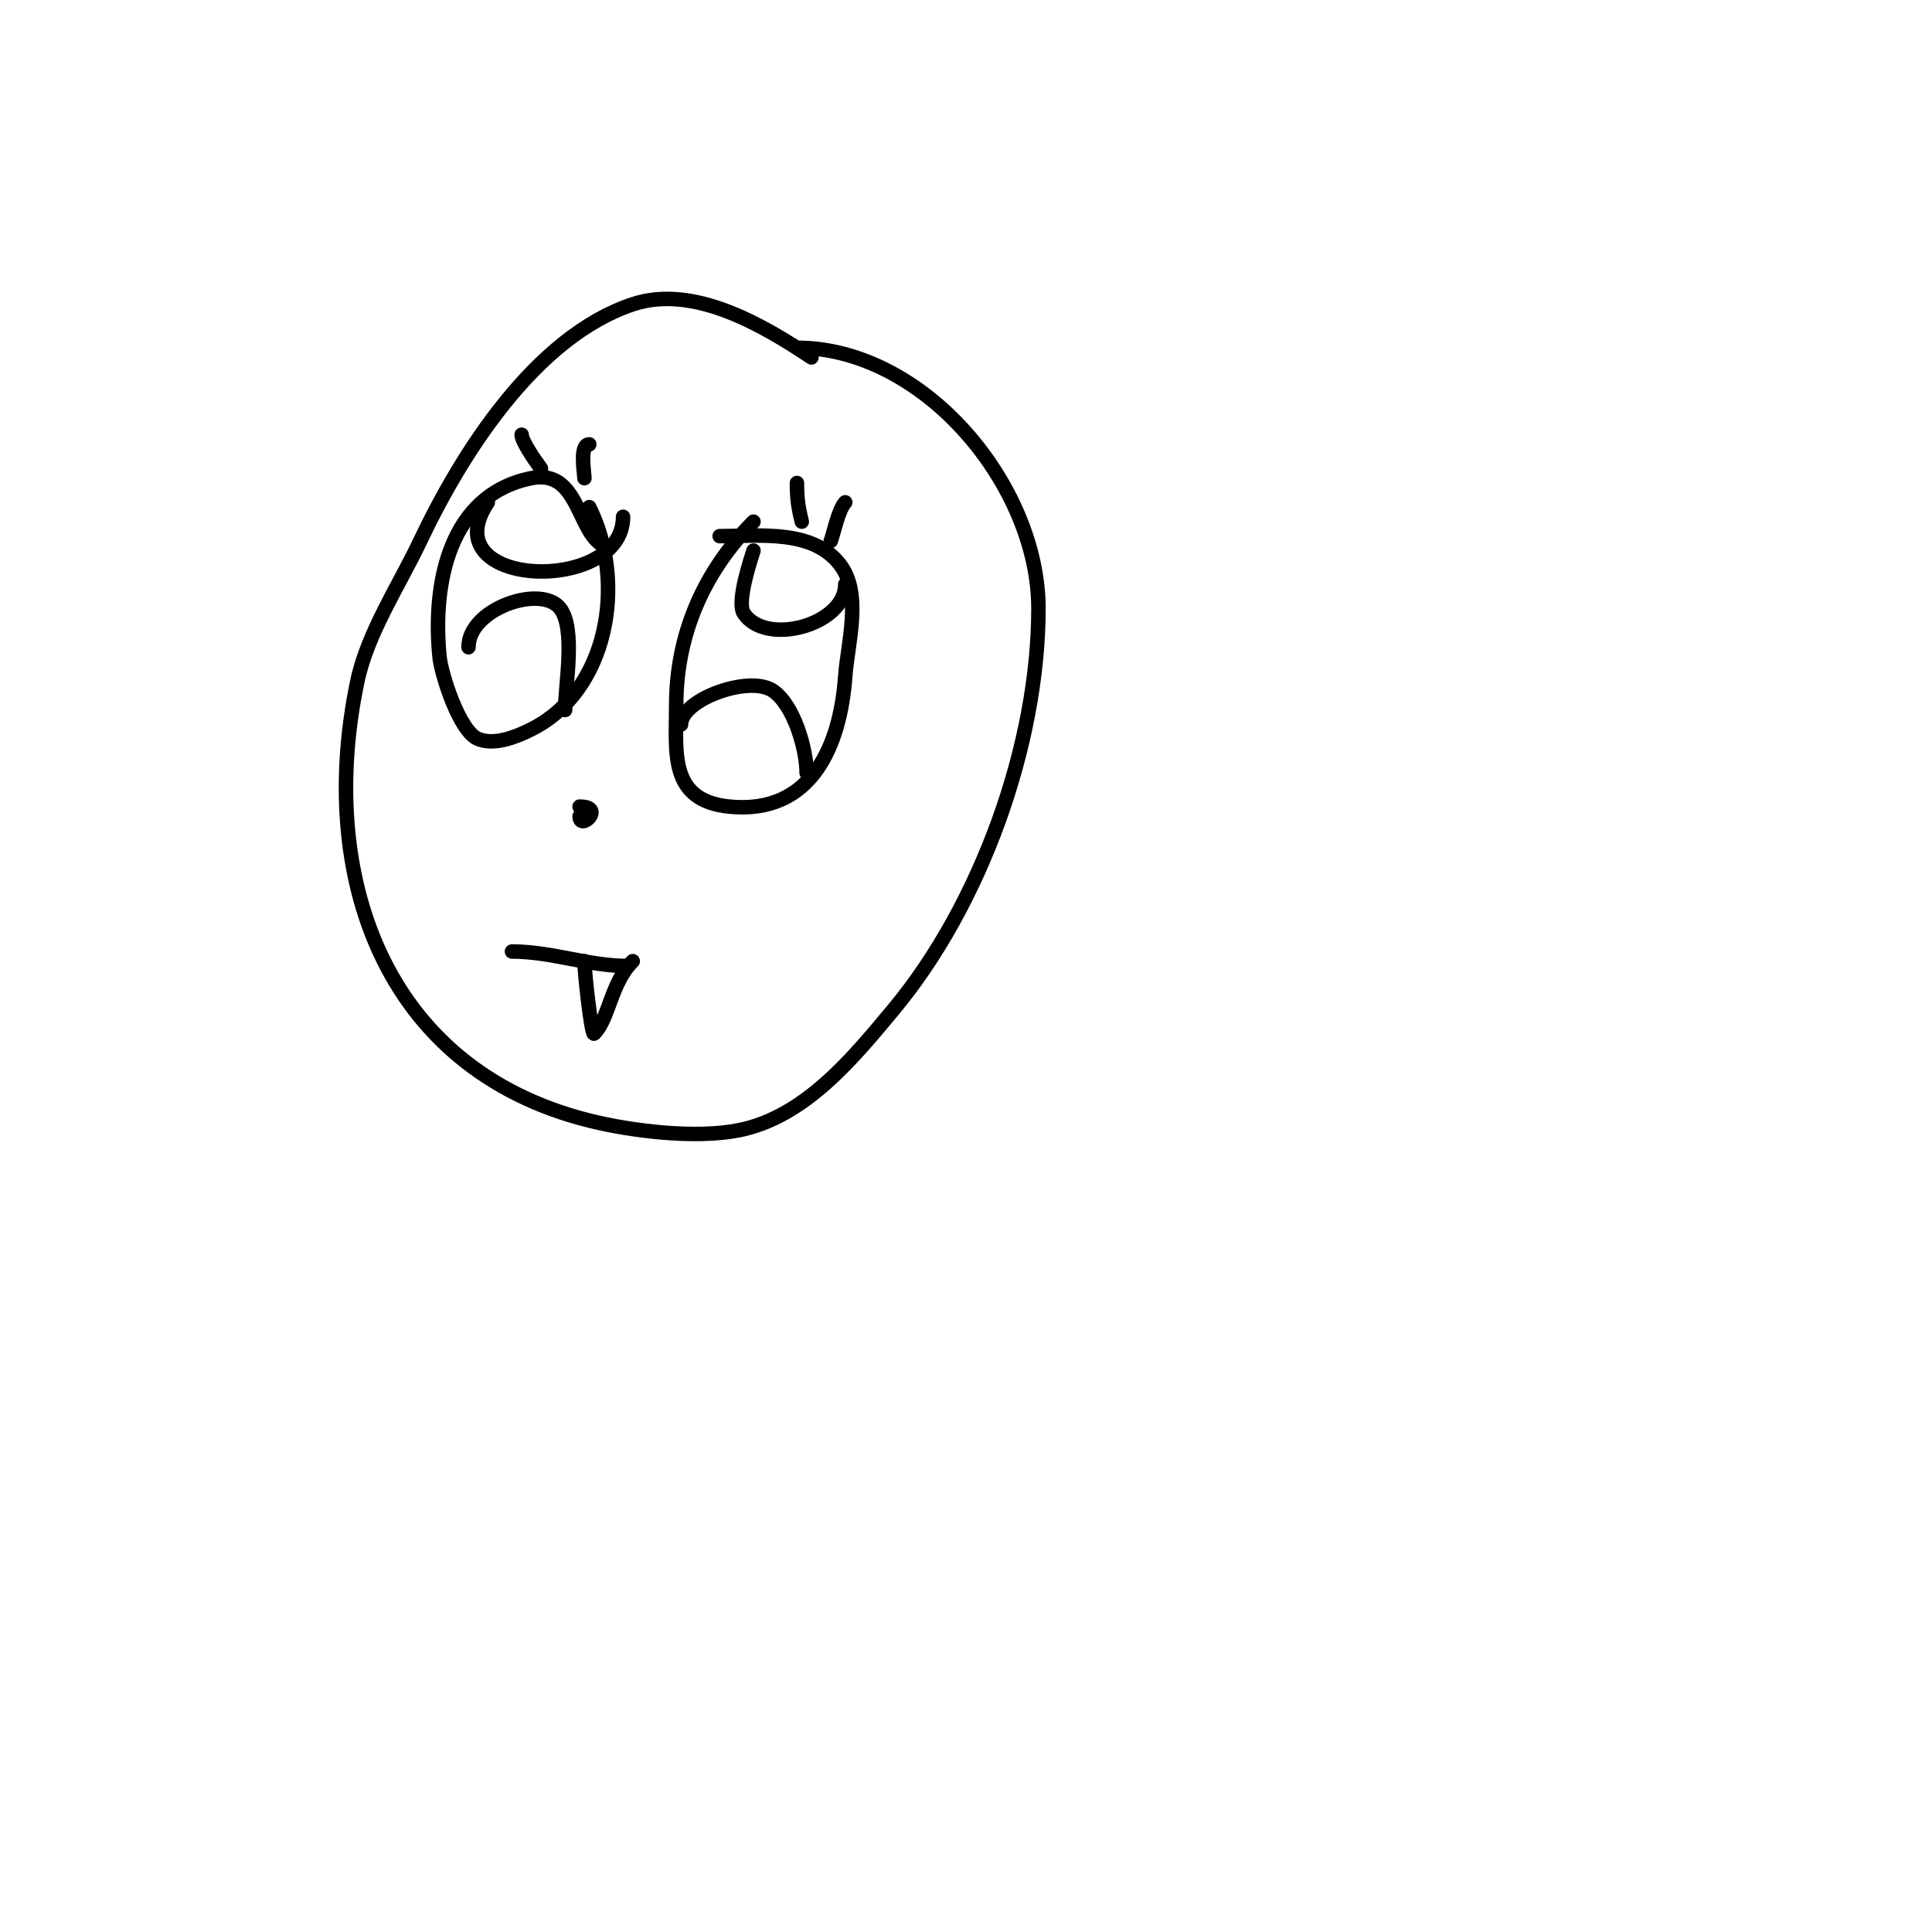 <svg viewBox='0 0 400 400' version='1.1' xmlns='http://www.w3.org/2000/svg' xmlns:xlink='http://www.w3.org/1999/xlink'><g fill='none' stroke='#000000' stroke-width='3' stroke-linecap='round' stroke-linejoin='round'><path d='M168,74c-9.935,-6.623 -24.387,-15.204 -37,-11c-20.193,6.731 -35.434,30.917 -44,49c-4.347,9.176 -10.897,19.011 -13,29c-8.383,39.822 5.022,80.255 48,91c8.837,2.209 22.057,3.789 31,2c13.676,-2.735 23.63,-14.955 32,-25c18.034,-21.641 30,-54.825 30,-83c0,-25.493 -23.688,-54 -50,-54'/><path d='M122,105c7.839,15.679 3.856,38.072 -12,46c-2.843,1.421 -7.457,3.417 -11,2c-3.906,-1.562 -7.644,-13.443 -8,-17c-1.499,-14.994 1.867,-33.573 19,-37c9.895,-1.979 9.448,11.224 15,14'/><path d='M156,108c-10.236,10.236 -16,23.351 -16,38c0,9.778 -1.558,19.744 11,21c17.089,1.709 22.983,-12.763 24,-27c0.481,-6.727 3.529,-16.962 -1,-23c-5.607,-7.476 -16.702,-6 -25,-6'/><path d='M101,104c-11.901,17.852 28,19.182 28,3'/><path d='M97,134c0,-8.034 15.158,-13.122 19,-8c3.226,4.301 1,15.827 1,21'/><path d='M156,114c-0.29,1.015 -3.619,10.571 -2,13c4.607,6.91 21,2.341 21,-6'/><path d='M141,150c0,-5.164 14.051,-10.299 19,-7c4.381,2.921 7,12.169 7,17'/><path d='M112,97c-1.166,-1.555 -4,-5.643 -4,-7'/><path d='M121,99c0,-0.969 -1.087,-7 1,-7'/><path d='M166,108c-0.776,-3.104 -1,-4.995 -1,-8'/><path d='M172,112c0.515,-1.288 1.617,-6.617 3,-8'/><path d='M120,167c5.522,0 0,5.118 0,2'/><path d='M106,197c8.261,0 15.806,3 24,3'/><path d='M121,199c0,2.316 1.472,15.528 2,15c3.164,-3.164 3.416,-10.416 8,-15'/></g>
</svg>
